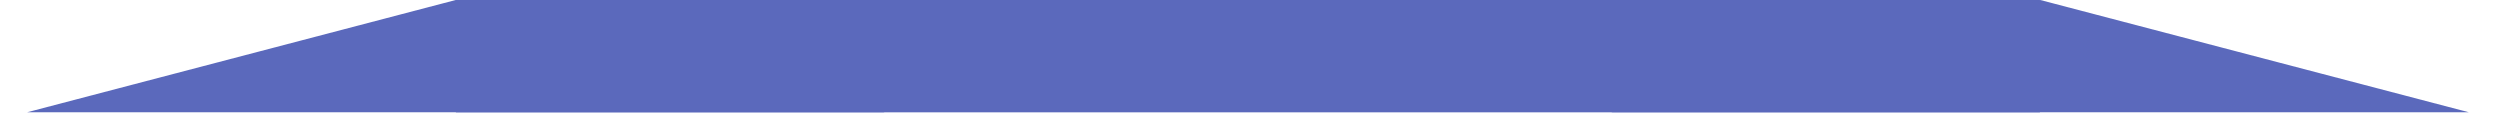 <svg xmlns="http://www.w3.org/2000/svg" xmlns:xlink="http://www.w3.org/1999/xlink" width="923" zoomAndPan="magnify" viewBox="0 0 692.25 32.25" height="43" preserveAspectRatio="xMidYMid meet" version="1.2"><defs><clipPath id="2adf6bea6f"><path d="M 126.234 0 L 564.902 0 L 564.902 31.098 L 126.234 31.098 Z M 126.234 0 "/></clipPath><clipPath id="563acd42ba"><path d="M 0.234 0 L 438.902 0 L 438.902 31.098 L 0.234 31.098 Z M 0.234 0 "/></clipPath><clipPath id="968fc95590"><rect x="0" width="439" y="0" height="32"/></clipPath><clipPath id="3d9c06891b"><path d="M 7.5 0 L 244.969 0 L 244.969 31.09 L 7.5 31.09 Z M 7.5 0 "/></clipPath><clipPath id="8f6d4f184c"><path d="M 126.23 -0.012 L 7.492 31.09 L 244.969 31.09 Z M 126.23 -0.012 "/></clipPath><clipPath id="4f87f8073d"><path d="M 0.5 0 L 237.969 0 L 237.969 31.09 L 0.5 31.09 Z M 0.5 0 "/></clipPath><clipPath id="c0fbaaeb39"><path d="M 119.23 -0.012 L 0.492 31.09 L 237.969 31.09 Z M 119.23 -0.012 "/></clipPath><clipPath id="1f29891ea9"><rect x="0" width="238" y="0" height="32"/></clipPath><clipPath id="968fa38b43"><path d="M 446.105 0 L 683.633 0 L 683.633 31.09 L 446.105 31.09 Z M 446.105 0 "/></clipPath><clipPath id="35786bcabb"><path d="M 564.895 -0.012 L 446.156 31.09 L 683.633 31.09 Z M 564.895 -0.012 "/></clipPath><clipPath id="ed3081664c"><path d="M 0.105 0 L 237.633 0 L 237.633 31.09 L 0.105 31.09 Z M 0.105 0 "/></clipPath><clipPath id="a67fc9cc19"><path d="M 118.895 -0.012 L 0.156 31.09 L 237.633 31.09 Z M 118.895 -0.012 "/></clipPath><clipPath id="3077d57c37"><rect x="0" width="238" y="0" height="32"/></clipPath></defs><g id="661e07ff62"><g clip-rule="nonzero" clip-path="url(#2adf6bea6f)"><g transform="matrix(1,0,0,1,126,0)"><g clip-path="url(#968fc95590)"><g clip-rule="nonzero" clip-path="url(#563acd42ba)"><path style=" stroke:none;fill-rule:nonzero;fill:#5b69bc;fill-opacity:1;" d="M 0.234 31.098 L 0.234 -0.008 L 438.848 -0.008 L 438.848 31.098 Z M 0.234 31.098 "/></g></g></g></g><g clip-rule="nonzero" clip-path="url(#3d9c06891b)"><g clip-rule="nonzero" clip-path="url(#8f6d4f184c)"><g transform="matrix(1,0,0,1,7,0)"><g clip-path="url(#1f29891ea9)"><g clip-rule="nonzero" clip-path="url(#4f87f8073d)"><g clip-rule="nonzero" clip-path="url(#c0fbaaeb39)"><path style=" stroke:none;fill-rule:nonzero;fill:#5b69bc;fill-opacity:1;" d="M 237.969 31.09 L 0.438 31.09 L 0.438 -0.012 L 237.969 -0.012 Z M 237.969 31.09 "/></g></g></g></g></g></g><g clip-rule="nonzero" clip-path="url(#968fa38b43)"><g clip-rule="nonzero" clip-path="url(#35786bcabb)"><g transform="matrix(1,0,0,1,446,0)"><g clip-path="url(#3077d57c37)"><g clip-rule="nonzero" clip-path="url(#ed3081664c)"><g clip-rule="nonzero" clip-path="url(#a67fc9cc19)"><path style=" stroke:none;fill-rule:nonzero;fill:#5b69bc;fill-opacity:1;" d="M 237.633 31.09 L 0.105 31.09 L 0.105 -0.012 L 237.633 -0.012 Z M 237.633 31.09 "/></g></g></g></g></g></g></g></svg>